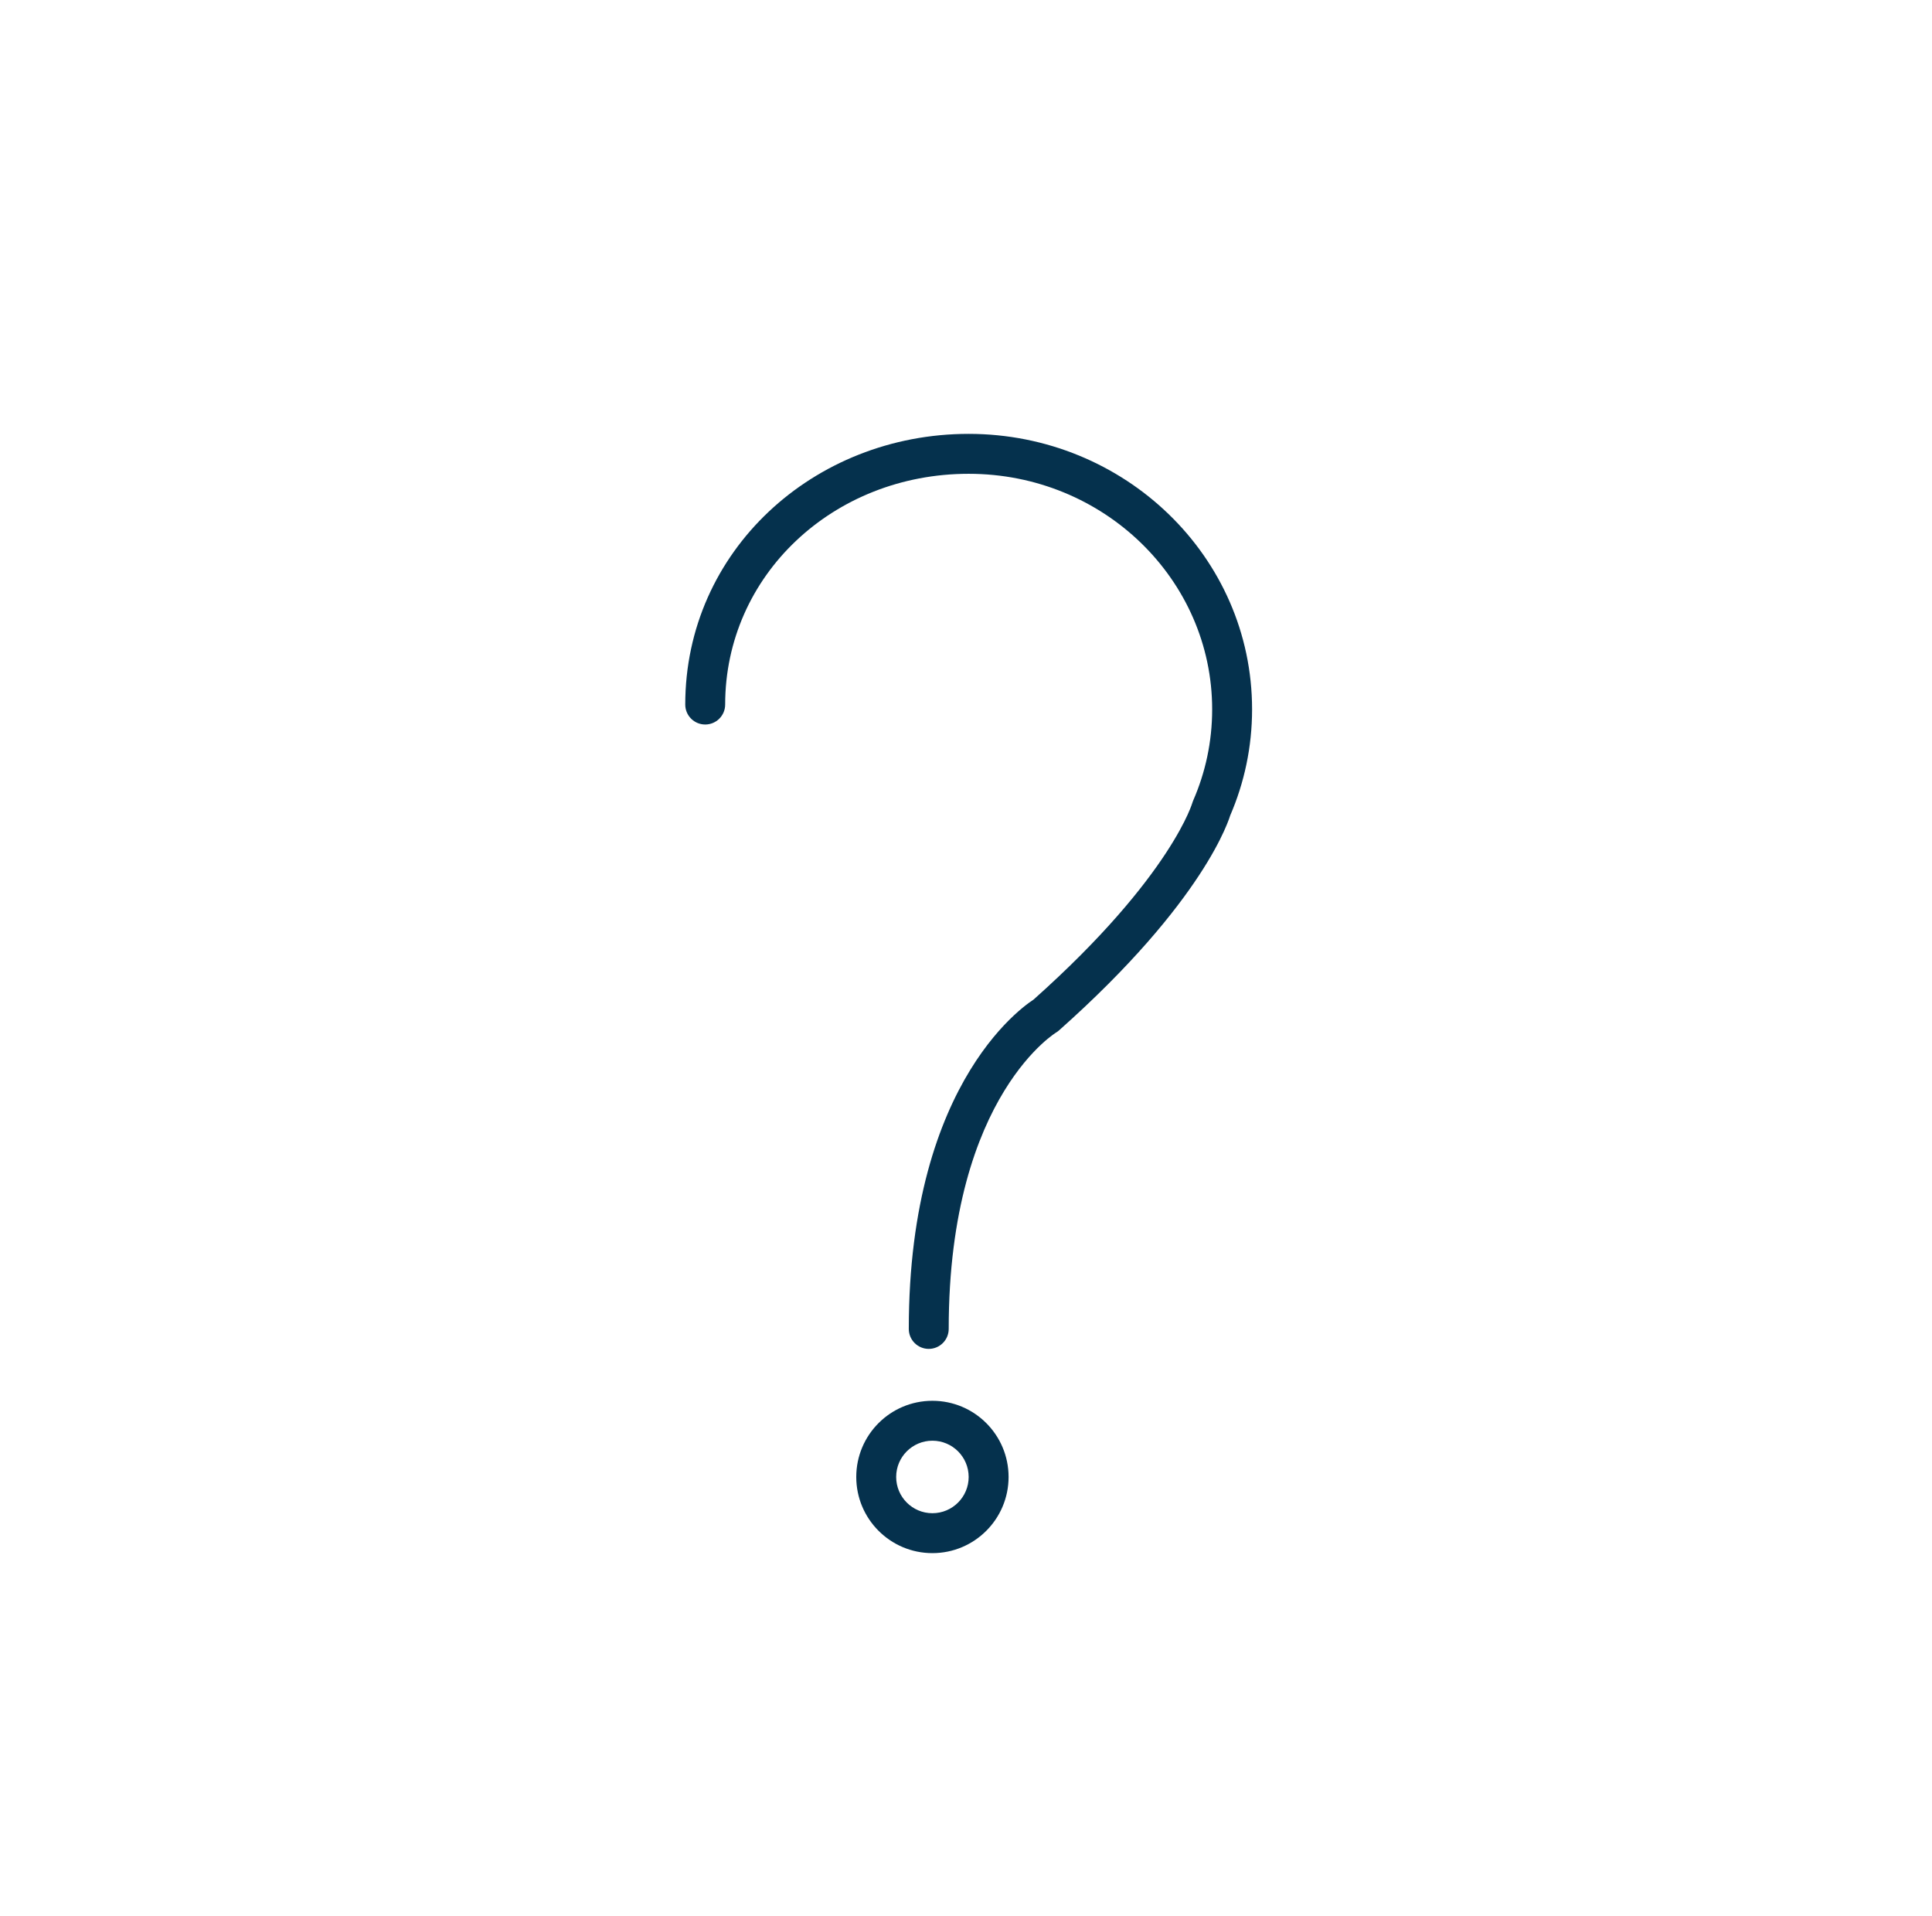 <svg width="121" height="120" viewBox="0 0 121 120" fill="none" xmlns="http://www.w3.org/2000/svg">
<path d="M42.917 44.12C42.917 34.523 50.935 27.17 60.667 27.17C70.43 27.17 78.417 34.853 78.417 44.42C78.417 46.776 77.931 49.019 77.045 51.072C77.043 51.078 77.042 51.083 77.04 51.089C77.022 51.143 76.998 51.216 76.965 51.307C76.898 51.488 76.797 51.743 76.649 52.066C76.353 52.714 75.869 53.637 75.101 54.806C73.567 57.143 70.899 60.461 66.327 64.524C66.268 64.576 66.205 64.623 66.137 64.663L66.135 64.665C66.129 64.668 66.118 64.675 66.1 64.686C66.065 64.71 66.004 64.751 65.923 64.811C65.759 64.932 65.51 65.128 65.205 65.414C64.594 65.986 63.751 66.916 62.897 68.31C61.196 71.086 59.417 75.764 59.417 83.22C59.417 83.91 58.857 84.47 58.167 84.47C57.476 84.47 56.917 83.91 56.917 83.22C56.917 75.347 58.801 70.209 60.765 67.003C61.744 65.405 62.734 64.302 63.498 63.588C63.879 63.231 64.204 62.973 64.441 62.798C64.56 62.711 64.656 62.644 64.728 62.597C64.732 62.594 64.735 62.591 64.739 62.589C69.121 58.683 71.619 55.554 73.011 53.434C73.712 52.367 74.134 51.555 74.376 51.026C74.496 50.762 74.572 50.569 74.616 50.449C74.638 50.389 74.652 50.347 74.659 50.325C74.662 50.315 74.664 50.309 74.665 50.307C74.68 50.253 74.699 50.2 74.721 50.148C75.494 48.383 75.917 46.454 75.917 44.42C75.917 36.307 69.123 29.67 60.667 29.67C52.179 29.67 45.417 36.037 45.417 44.12C45.417 44.81 44.857 45.37 44.167 45.37C43.476 45.37 42.917 44.81 42.917 44.12Z" fill="#05314D"/>
<path d="M60.667 92.49C60.666 91.236 59.65 90.22 58.396 90.22C57.143 90.22 56.127 91.236 56.127 92.49C56.127 93.743 57.143 94.76 58.396 94.76C59.65 94.76 60.667 93.743 60.667 92.49ZM63.167 92.49C63.167 95.124 61.031 97.26 58.396 97.26C55.762 97.26 53.627 95.124 53.627 92.49C53.627 89.856 55.762 87.72 58.396 87.72C61.031 87.72 63.166 89.855 63.167 92.49Z" fill="#05314D"/>
</svg>
